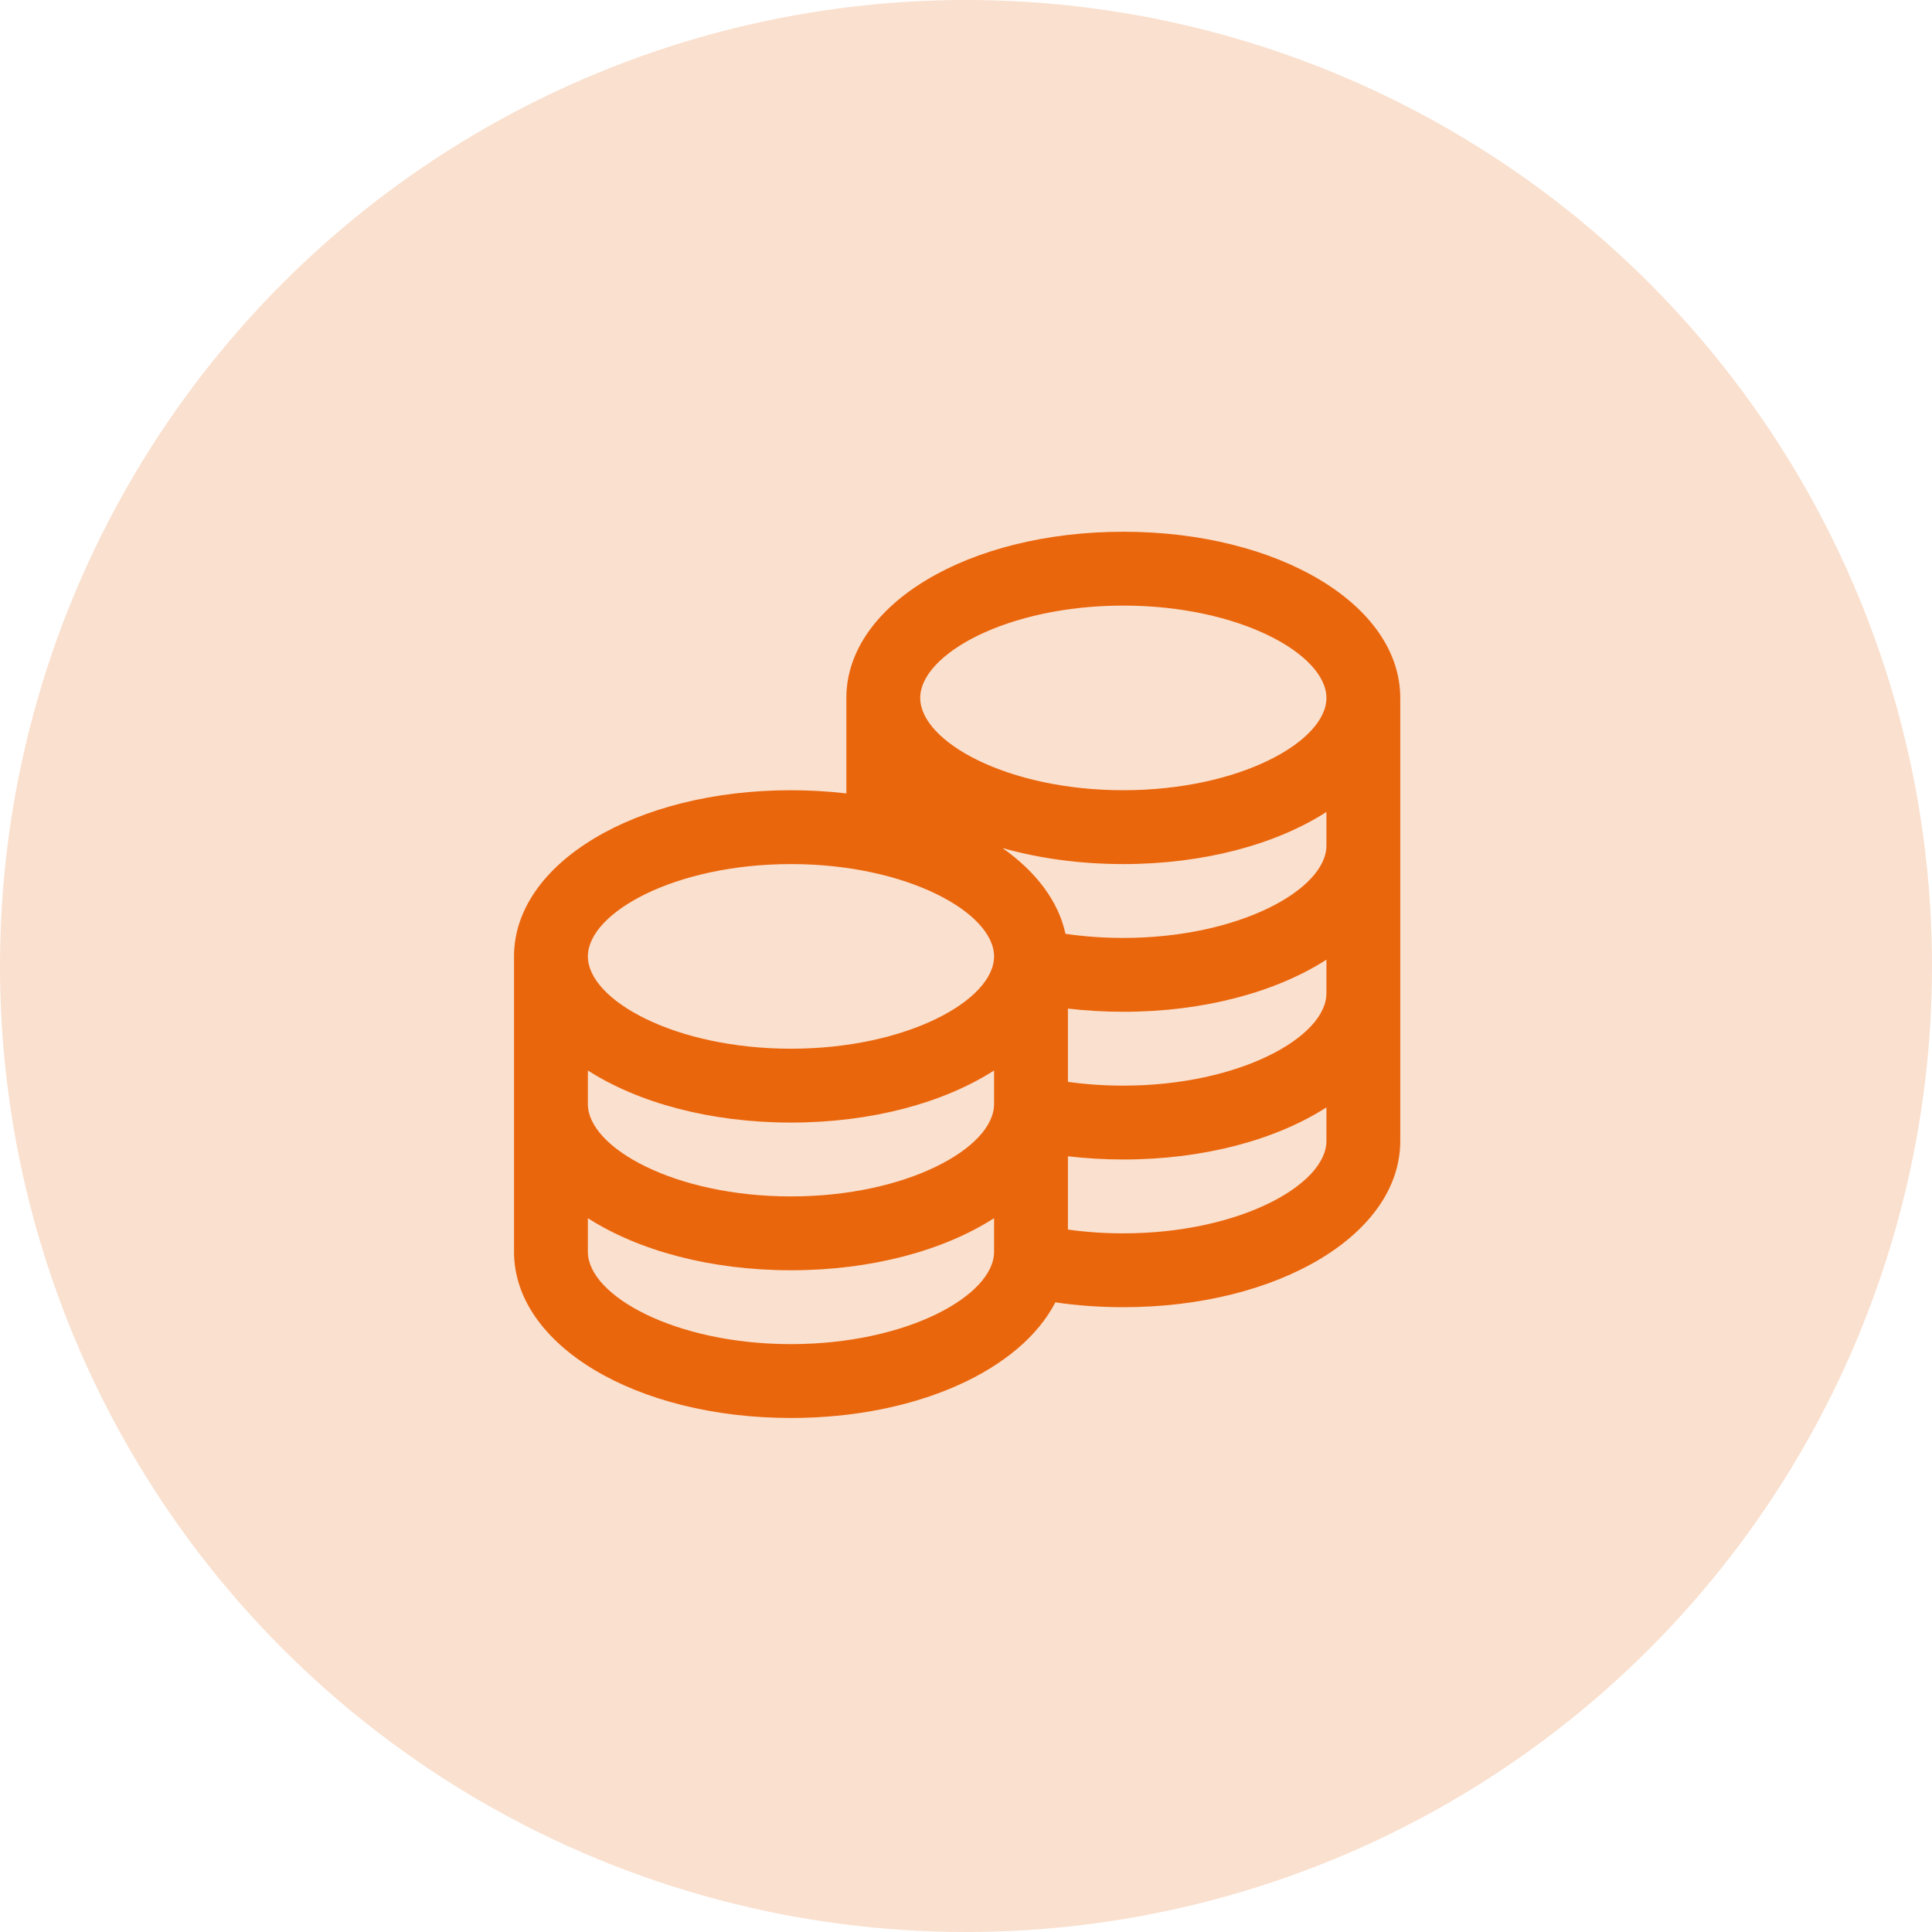 <svg width="53" height="53" viewBox="0 0 53 53" fill="none" xmlns="http://www.w3.org/2000/svg">
<circle cx="26.5" cy="26.5" r="26.5" fill="#EA660D" fill-opacity="0.2"/>
<g clip-path="url(#clip0_87_14)">
<path d="M30.815 14.587C26.555 14.587 23.218 16.59 23.218 19.146V21.766C22.729 21.709 22.22 21.678 21.698 21.678C17.438 21.678 14.101 23.681 14.101 26.237V34.341C14.101 36.896 17.438 38.899 21.698 38.899C25.15 38.899 27.995 37.585 28.951 35.727C29.557 35.816 30.181 35.86 30.815 35.86C35.076 35.86 38.413 33.857 38.413 31.302V19.146C38.413 16.59 35.076 14.587 30.815 14.587ZM36.387 27.25C36.387 28.445 34.004 29.782 30.815 29.782C30.297 29.782 29.788 29.747 29.296 29.678V27.668C29.792 27.726 30.301 27.756 30.815 27.756C33.038 27.756 35.009 27.211 36.387 26.327V27.25ZM16.127 29.366C17.505 30.25 19.476 30.795 21.698 30.795C23.921 30.795 25.892 30.25 27.27 29.366V30.289C27.27 31.484 24.887 32.821 21.698 32.821C18.509 32.821 16.127 31.484 16.127 30.289V29.366ZM36.387 23.198C36.387 24.393 34.004 25.73 30.815 25.73C30.273 25.73 29.742 25.692 29.229 25.617C29.034 24.718 28.419 23.911 27.501 23.264C28.498 23.547 29.62 23.704 30.815 23.704C33.038 23.704 35.009 23.159 36.387 22.275V23.198ZM30.815 16.613C34.004 16.613 36.387 17.95 36.387 19.146C36.387 20.341 34.004 21.678 30.815 21.678C27.627 21.678 25.244 20.341 25.244 19.146C25.244 17.95 27.627 16.613 30.815 16.613ZM21.698 23.704C24.887 23.704 27.27 25.041 27.27 26.237C27.27 27.432 24.887 28.769 21.698 28.769C18.509 28.769 16.127 27.432 16.127 26.237C16.127 25.041 18.509 23.704 21.698 23.704ZM21.698 36.873C18.509 36.873 16.127 35.536 16.127 34.341V33.418C17.505 34.302 19.476 34.847 21.698 34.847C23.921 34.847 25.892 34.302 27.27 33.418V34.341C27.27 35.536 24.887 36.873 21.698 36.873ZM30.815 33.834C30.297 33.834 29.788 33.799 29.296 33.73V31.72C29.792 31.778 30.301 31.808 30.815 31.808C33.038 31.808 35.009 31.263 36.387 30.379V31.302C36.387 32.497 34.004 33.834 30.815 33.834Z" fill="#EA660D"/>
</g>
<defs>
<clipPath id="clip0_87_14">
<rect width="24.312" height="24.312" fill="white" transform="translate(14.101 14.587)"/>
</clipPath>
</defs>
</svg>
